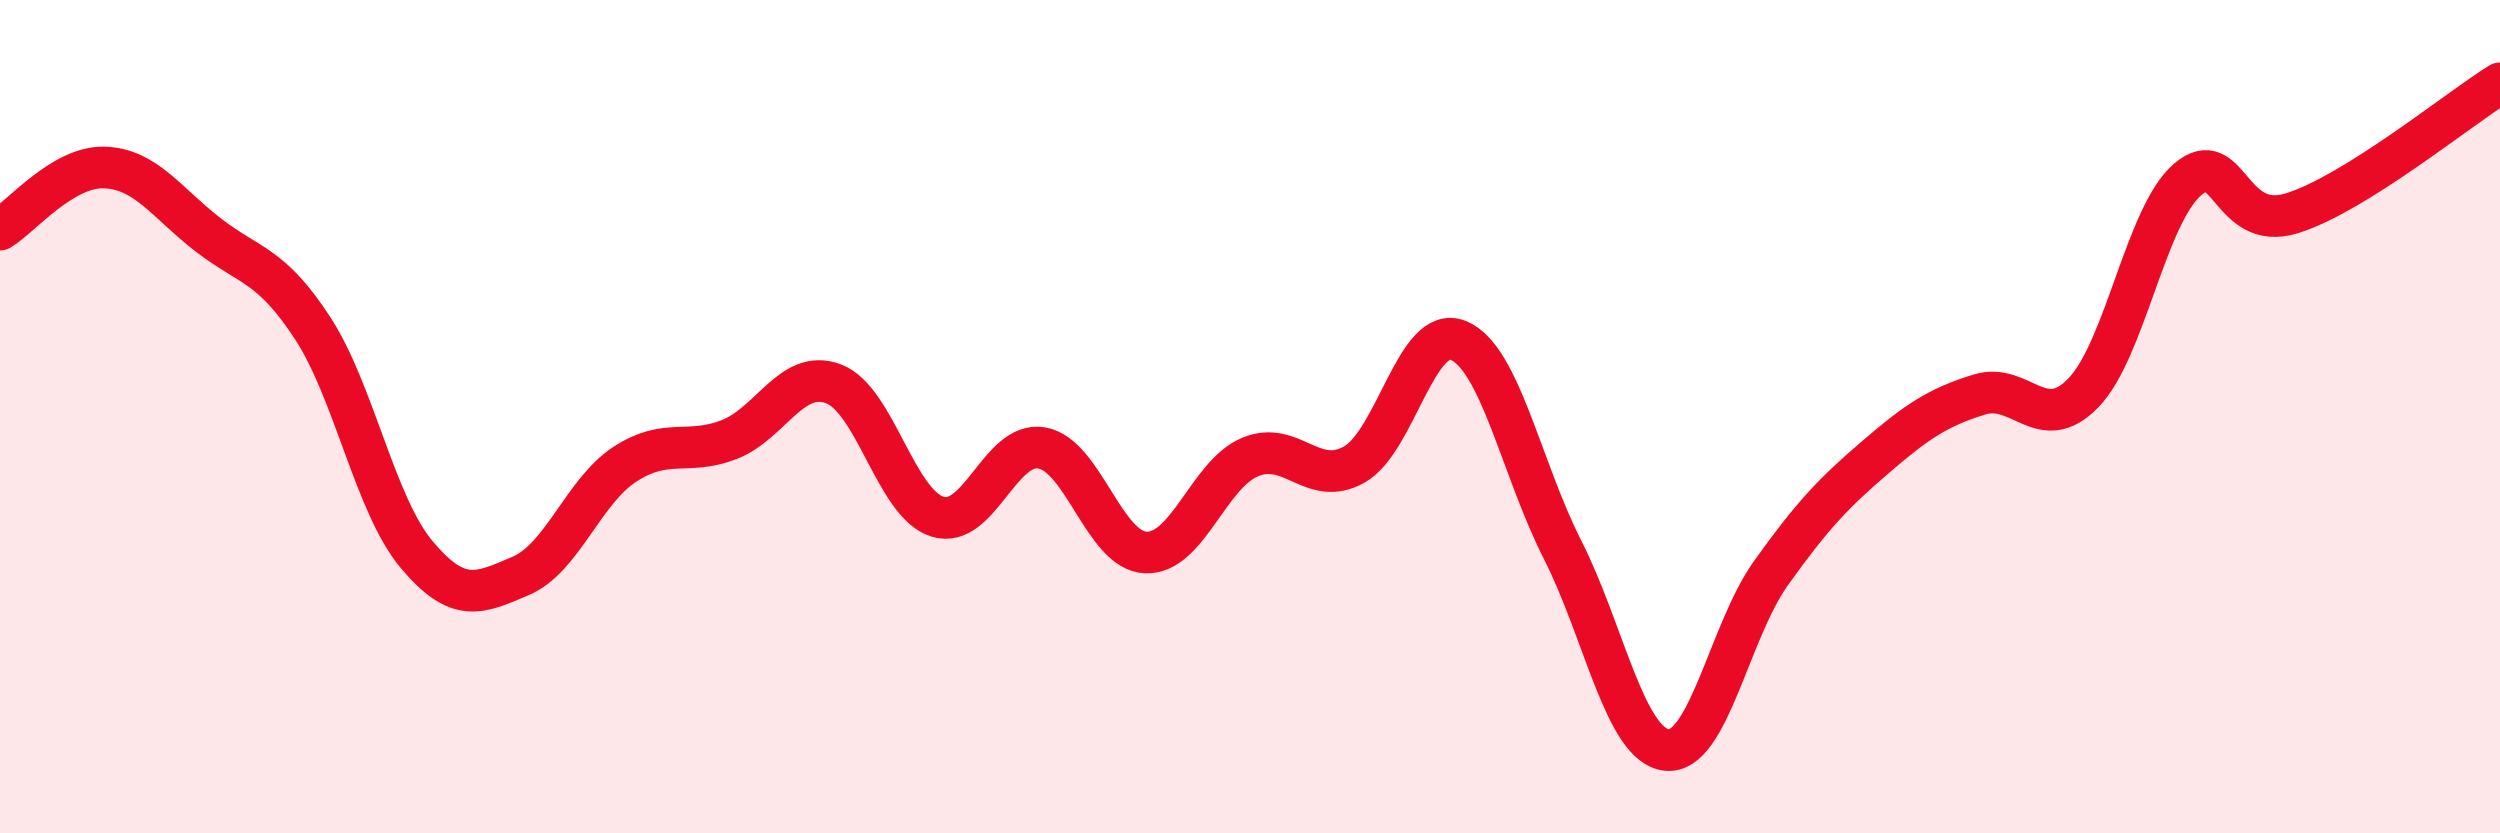 
    <svg width="60" height="20" viewBox="0 0 60 20" xmlns="http://www.w3.org/2000/svg">
      <path
        d="M 0,5.51 C 0.5,5.21 1.5,3.99 2.5,4.02 C 3.5,4.05 4,4.87 5,5.64 C 6,6.41 6.5,6.34 7.5,7.87 C 8.5,9.4 9,12.12 10,13.31 C 11,14.5 11.5,14.25 12.5,13.82 C 13.5,13.39 14,11.79 15,11.14 C 16,10.49 16.5,10.94 17.5,10.55 C 18.5,10.16 19,8.84 20,9.21 C 21,9.58 21.5,12.09 22.5,12.4 C 23.5,12.71 24,10.58 25,10.75 C 26,10.92 26.5,13.22 27.5,13.26 C 28.5,13.3 29,11.39 30,10.97 C 31,10.55 31.5,11.71 32.5,11.15 C 33.5,10.59 34,7.76 35,8.17 C 36,8.58 36.5,11.22 37.5,13.19 C 38.5,15.16 39,17.89 40,18 C 41,18.11 41.5,15.16 42.5,13.76 C 43.5,12.36 44,11.84 45,10.98 C 46,10.12 46.5,9.78 47.5,9.47 C 48.5,9.16 49,10.46 50,9.43 C 51,8.4 51.5,5.17 52.5,4.31 C 53.5,3.45 53.5,5.58 55,5.12 C 56.5,4.66 59,2.62 60,2L60 20L0 20Z"
        fill="#EB0A25"
        opacity="0.1"
        stroke-linecap="round"
        stroke-linejoin="round"
      />
      <path
        d="M 0,5.51 C 0.5,5.21 1.5,3.99 2.5,4.02 C 3.5,4.05 4,4.87 5,5.64 C 6,6.41 6.5,6.34 7.5,7.87 C 8.5,9.4 9,12.12 10,13.31 C 11,14.5 11.5,14.25 12.5,13.82 C 13.5,13.39 14,11.79 15,11.14 C 16,10.49 16.5,10.94 17.5,10.55 C 18.5,10.16 19,8.84 20,9.21 C 21,9.58 21.5,12.09 22.5,12.4 C 23.5,12.71 24,10.58 25,10.75 C 26,10.92 26.5,13.22 27.5,13.26 C 28.5,13.3 29,11.39 30,10.97 C 31,10.55 31.5,11.71 32.5,11.15 C 33.5,10.59 34,7.76 35,8.17 C 36,8.58 36.5,11.22 37.5,13.19 C 38.5,15.16 39,17.89 40,18 C 41,18.11 41.5,15.16 42.5,13.76 C 43.5,12.36 44,11.84 45,10.98 C 46,10.12 46.5,9.78 47.5,9.47 C 48.5,9.16 49,10.46 50,9.43 C 51,8.4 51.5,5.17 52.5,4.31 C 53.5,3.45 53.5,5.58 55,5.12 C 56.5,4.66 59,2.62 60,2"
        stroke="#EB0A25"
        stroke-width="1"
        fill="none"
        stroke-linecap="round"
        stroke-linejoin="round"
      />
    </svg>
  